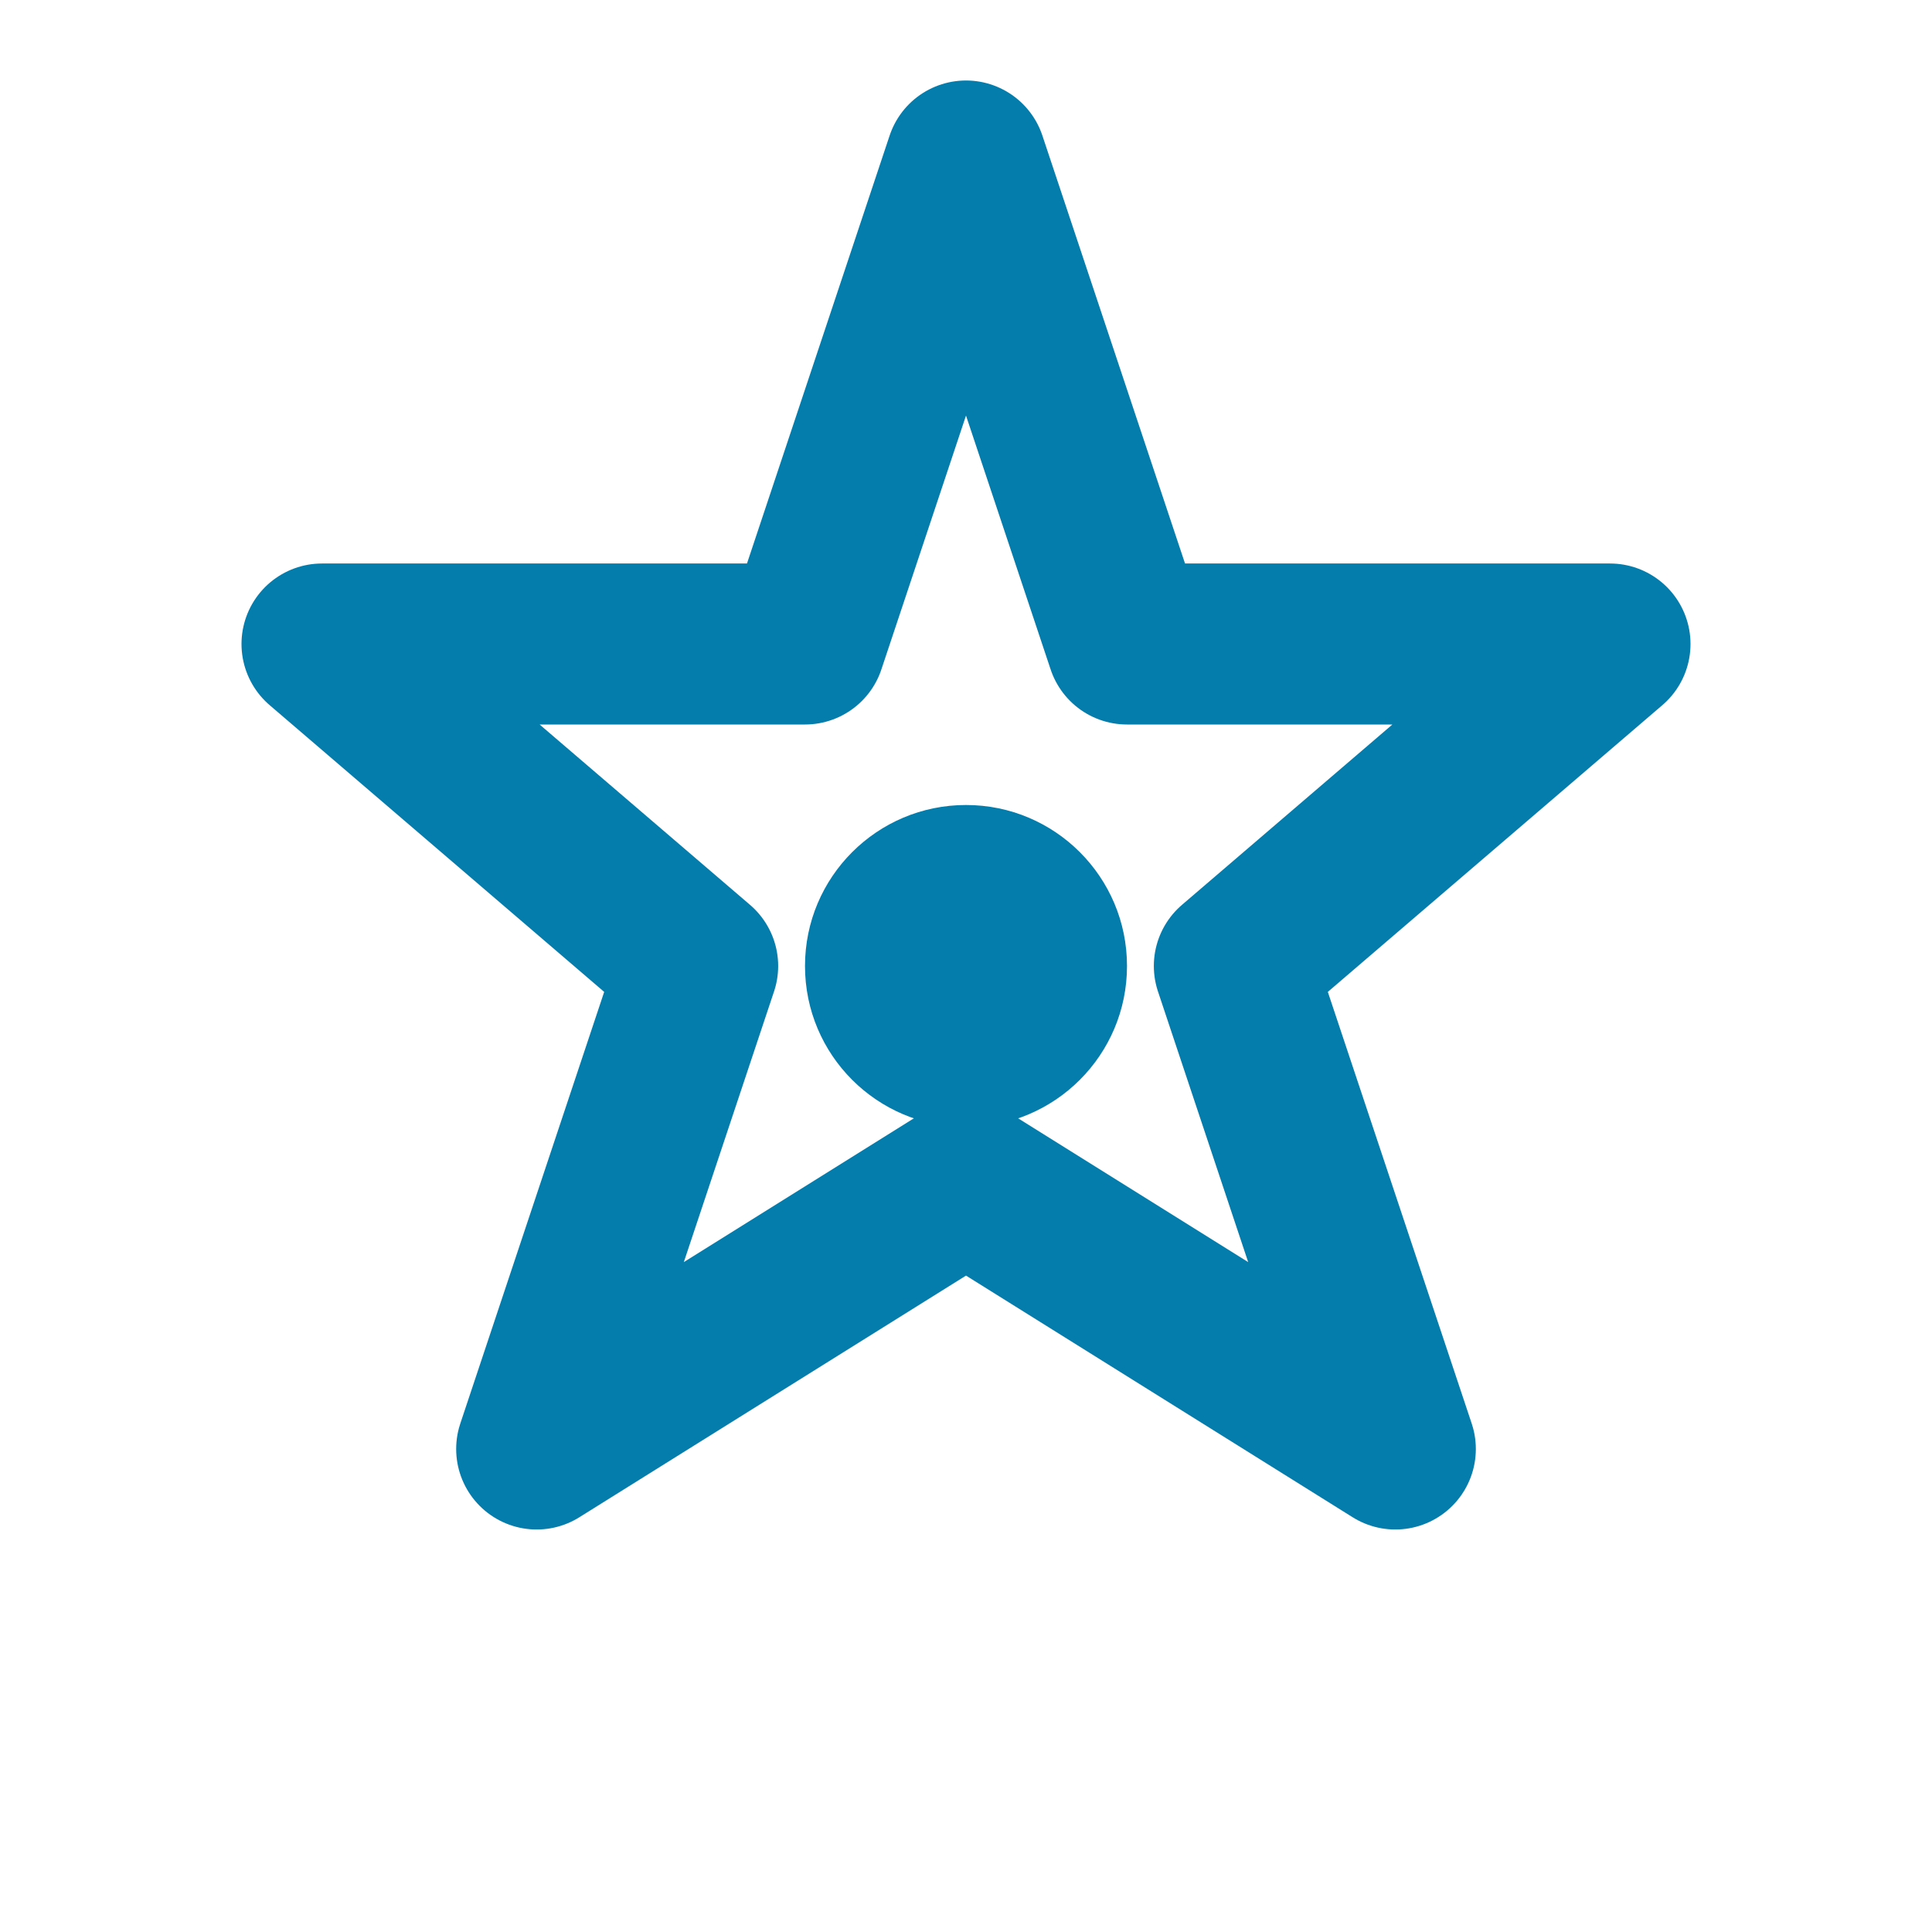 <svg width="18" height="18" viewBox="0 0 18 18" fill="none" xmlns="http://www.w3.org/2000/svg">
<path d="M9 1.5L10.5 6L15 6L11.5 9L13 13.5L9 11L5 13.5L6.5 9L3 6L7.5 6L9 1.5Z" stroke="#047cac" stroke-width="1.5" stroke-linecap="round" stroke-linejoin="round"/>
<circle cx="9" cy="9" r="1.5" fill="#047cac"/>
</svg>




